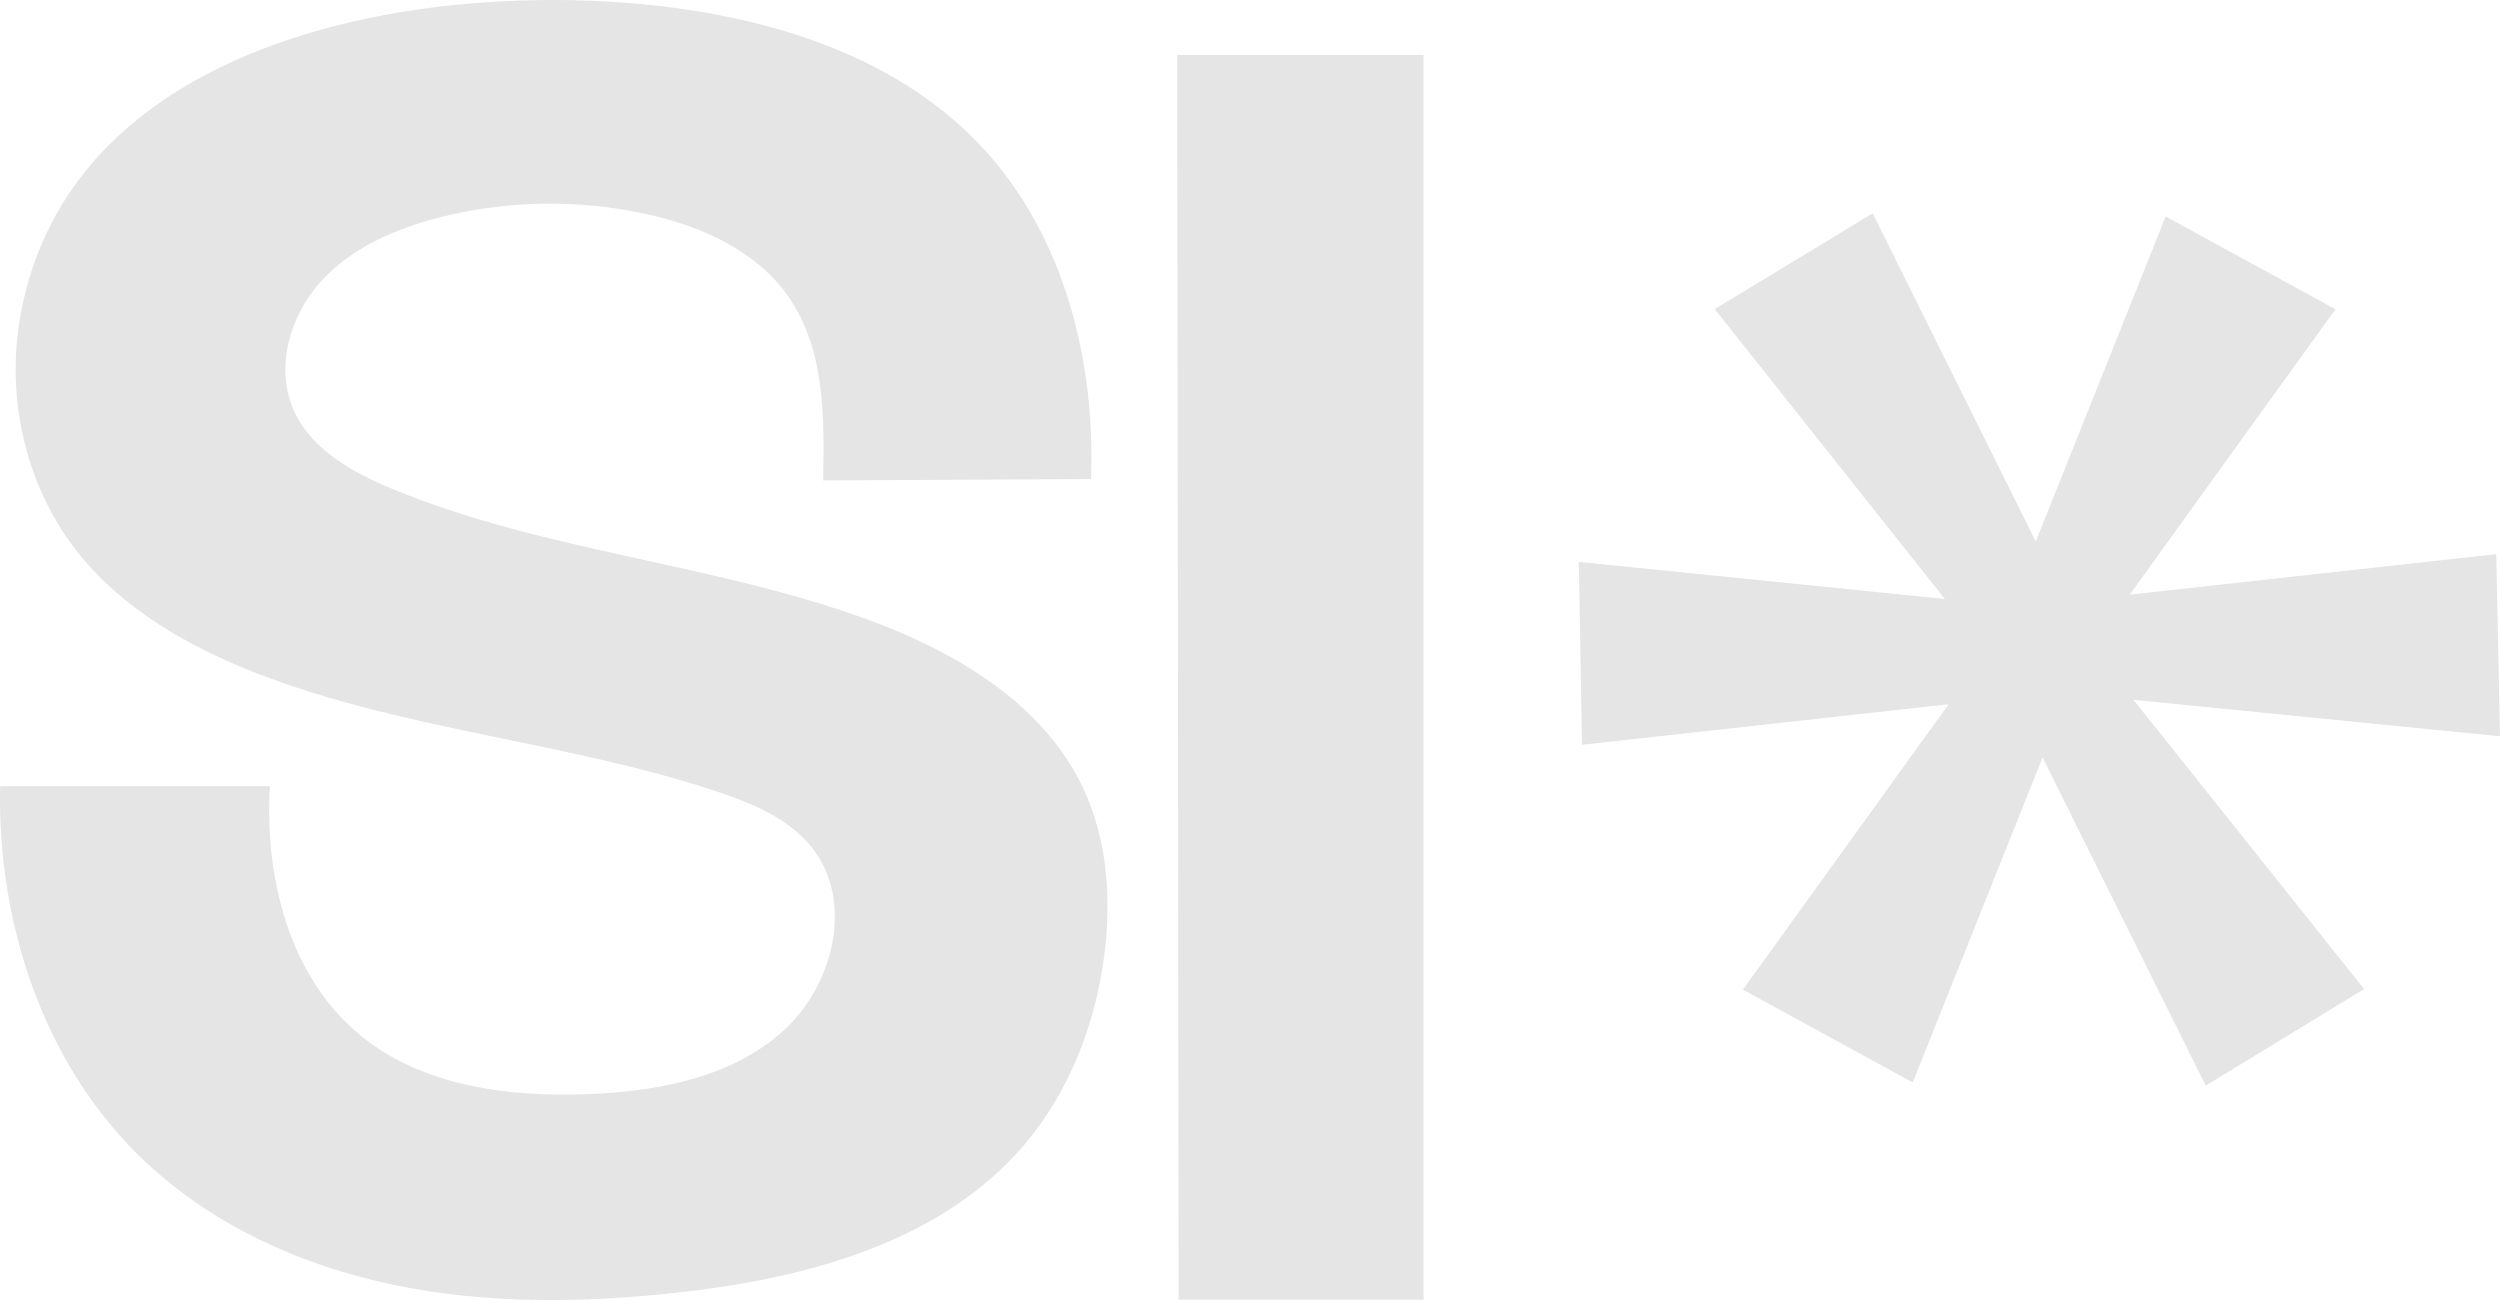 <svg xmlns="http://www.w3.org/2000/svg" id="uuid-a348ba74-87c9-4e2d-af64-4d33eaf1adef" data-name="Laag 2" viewBox="0 0 651.97 339.03"><defs><style>      .uuid-0dac00c1-f160-44a4-9ef0-d900dd53c2d0 {        fill: #e5e5e5;      }    </style></defs><g id="uuid-b91e8f3b-04aa-4e89-9eaa-32c0da32d6cc" data-name="Laag 1-2"><g><g><path class="uuid-0dac00c1-f160-44a4-9ef0-d900dd53c2d0" d="M265.08,183.17c-10.81-9.34-24.24-16.17-37.73-21.19-40.62-15.11-85.16-17.92-125.19-34.55-10.24-4.25-20.82-10.1-25.44-20.18-5.06-11.03-1.29-24.66,6.82-33.68s19.8-14.05,31.57-16.99c17.38-4.33,35.76-4.61,53.26-.8,14.38,3.12,28.88,9.55,37.27,21.63,9.44,13.57,9.41,31.35,9.02,47.88,23.29-.12,46.58-.25,69.88-.37,1.15-31.01-7.08-63.46-28.16-86.25C232.23,12.54,195.02,2.68,159.51.47,100.92-3.17,18.25,13.2,5.42,81.74c-4,21.39,1.04,44.5,14.38,61.69,11.86,15.28,29.34,25.26,47.38,32.24,38.58,14.93,80.86,17.72,120.09,30.86,9.18,3.08,18.61,7.03,24.58,14.65,11.08,14.14,5.4,36.36-8.14,48.16-13.54,11.81-32.41,15.29-50.37,15.99-20.9.81-43.23-2.07-59.39-15.35-18.48-15.19-24.99-41.08-23.57-64.95H.03c-.77,35.29,11.04,71.68,36.25,96.39,17.9,17.55,41.61,28.46,66.15,33.61,24.54,5.14,49.95,4.79,74.86,2,33.16-3.71,68.15-13.05,89.79-38.44,11.74-13.77,18.54-31.36,20.88-49.3,1.94-14.84.85-30.41-5.57-43.93-4.11-8.65-10.14-15.97-17.33-22.19h.02Z"></path><polygon class="uuid-0dac00c1-f160-44a4-9ef0-d900dd53c2d0" points="307.37 338.93 371.25 338.94 371.25 14.32 307 14.32 307.37 338.93"></polygon></g><polygon class="uuid-0dac00c1-f160-44a4-9ef0-d900dd53c2d0" points="651 144.51 555.4 155.08 609.06 80.65 564.78 56.45 530.9 141.21 488.37 55.64 447.17 80.61 507.2 156.21 411.74 146.54 412.57 194.23 508.18 183.66 454.53 258.09 498.81 282.29 532.68 197.54 575.23 283.12 616.53 257.93 556.39 182.51 651.97 192.01 651 144.51"></polygon></g></g></svg>